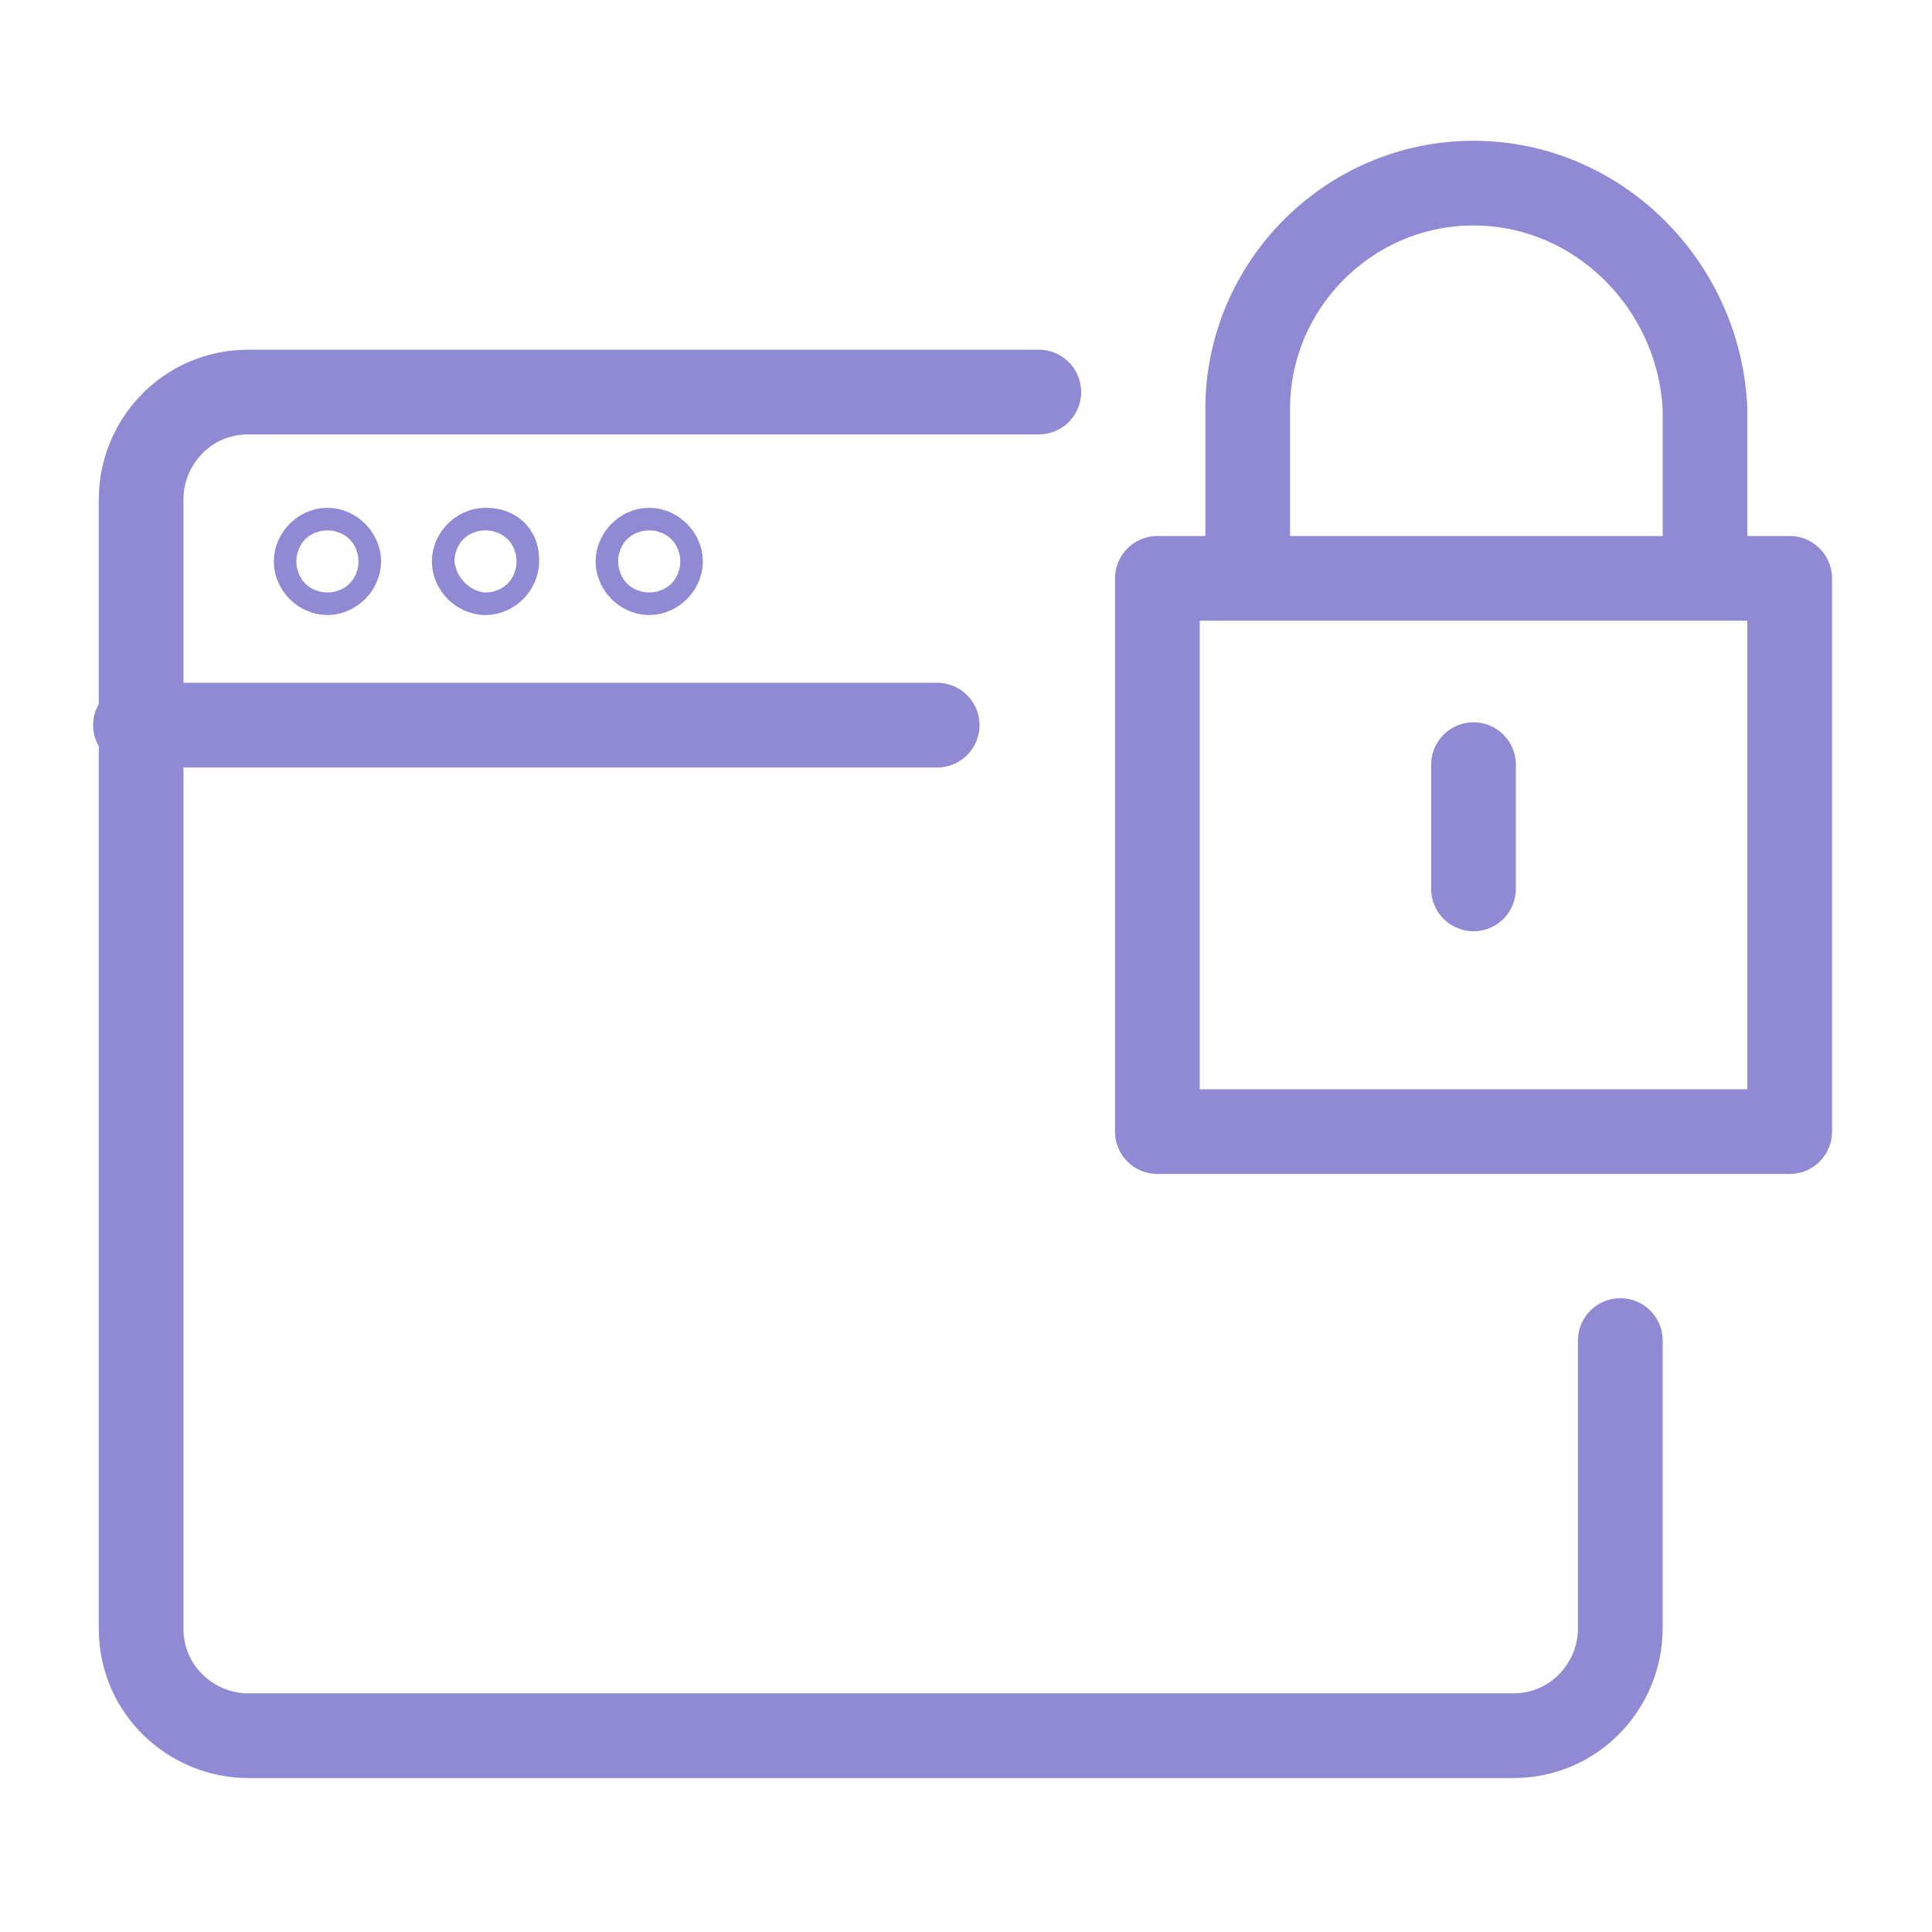 <svg width="51" height="51" viewBox="0 0 51 51" fill="none" xmlns="http://www.w3.org/2000/svg">
<path d="M42.772 35.387V42.987C42.772 44.478 41.58 45.819 39.941 45.819H6.557C5.067 45.819 3.725 44.627 3.725 42.987V13.18C3.725 11.69 4.917 10.349 6.557 10.349H27.422M3.576 19.142H24.739M38.897 20.185V23.464M8.643 14.522C8.792 14.522 8.941 14.671 8.941 14.82C8.941 14.969 8.792 15.118 8.643 15.118C8.494 15.118 8.345 14.969 8.345 14.82C8.345 14.671 8.494 14.522 8.643 14.522ZM12.518 14.82C12.518 14.969 12.667 15.118 12.816 15.118C12.965 15.118 13.114 14.969 13.114 14.82C13.114 14.671 13.114 14.522 12.816 14.522C12.667 14.522 12.518 14.671 12.518 14.82ZM16.84 14.82C16.84 14.969 16.989 15.118 17.138 15.118C17.287 15.118 17.436 14.969 17.436 14.82C17.436 14.671 17.287 14.522 17.138 14.522C16.989 14.522 16.84 14.671 16.84 14.82ZM47.243 15.267H30.552V29.872H47.243V15.267ZM38.897 4.834C35.619 4.834 32.936 7.517 32.936 10.796V15.267H45.008V10.796C44.859 7.517 42.176 4.834 38.897 4.834Z" stroke="#908AD5" stroke-width="2.236" stroke-miterlimit="10" stroke-linecap="round" stroke-linejoin="round"/>
</svg>

